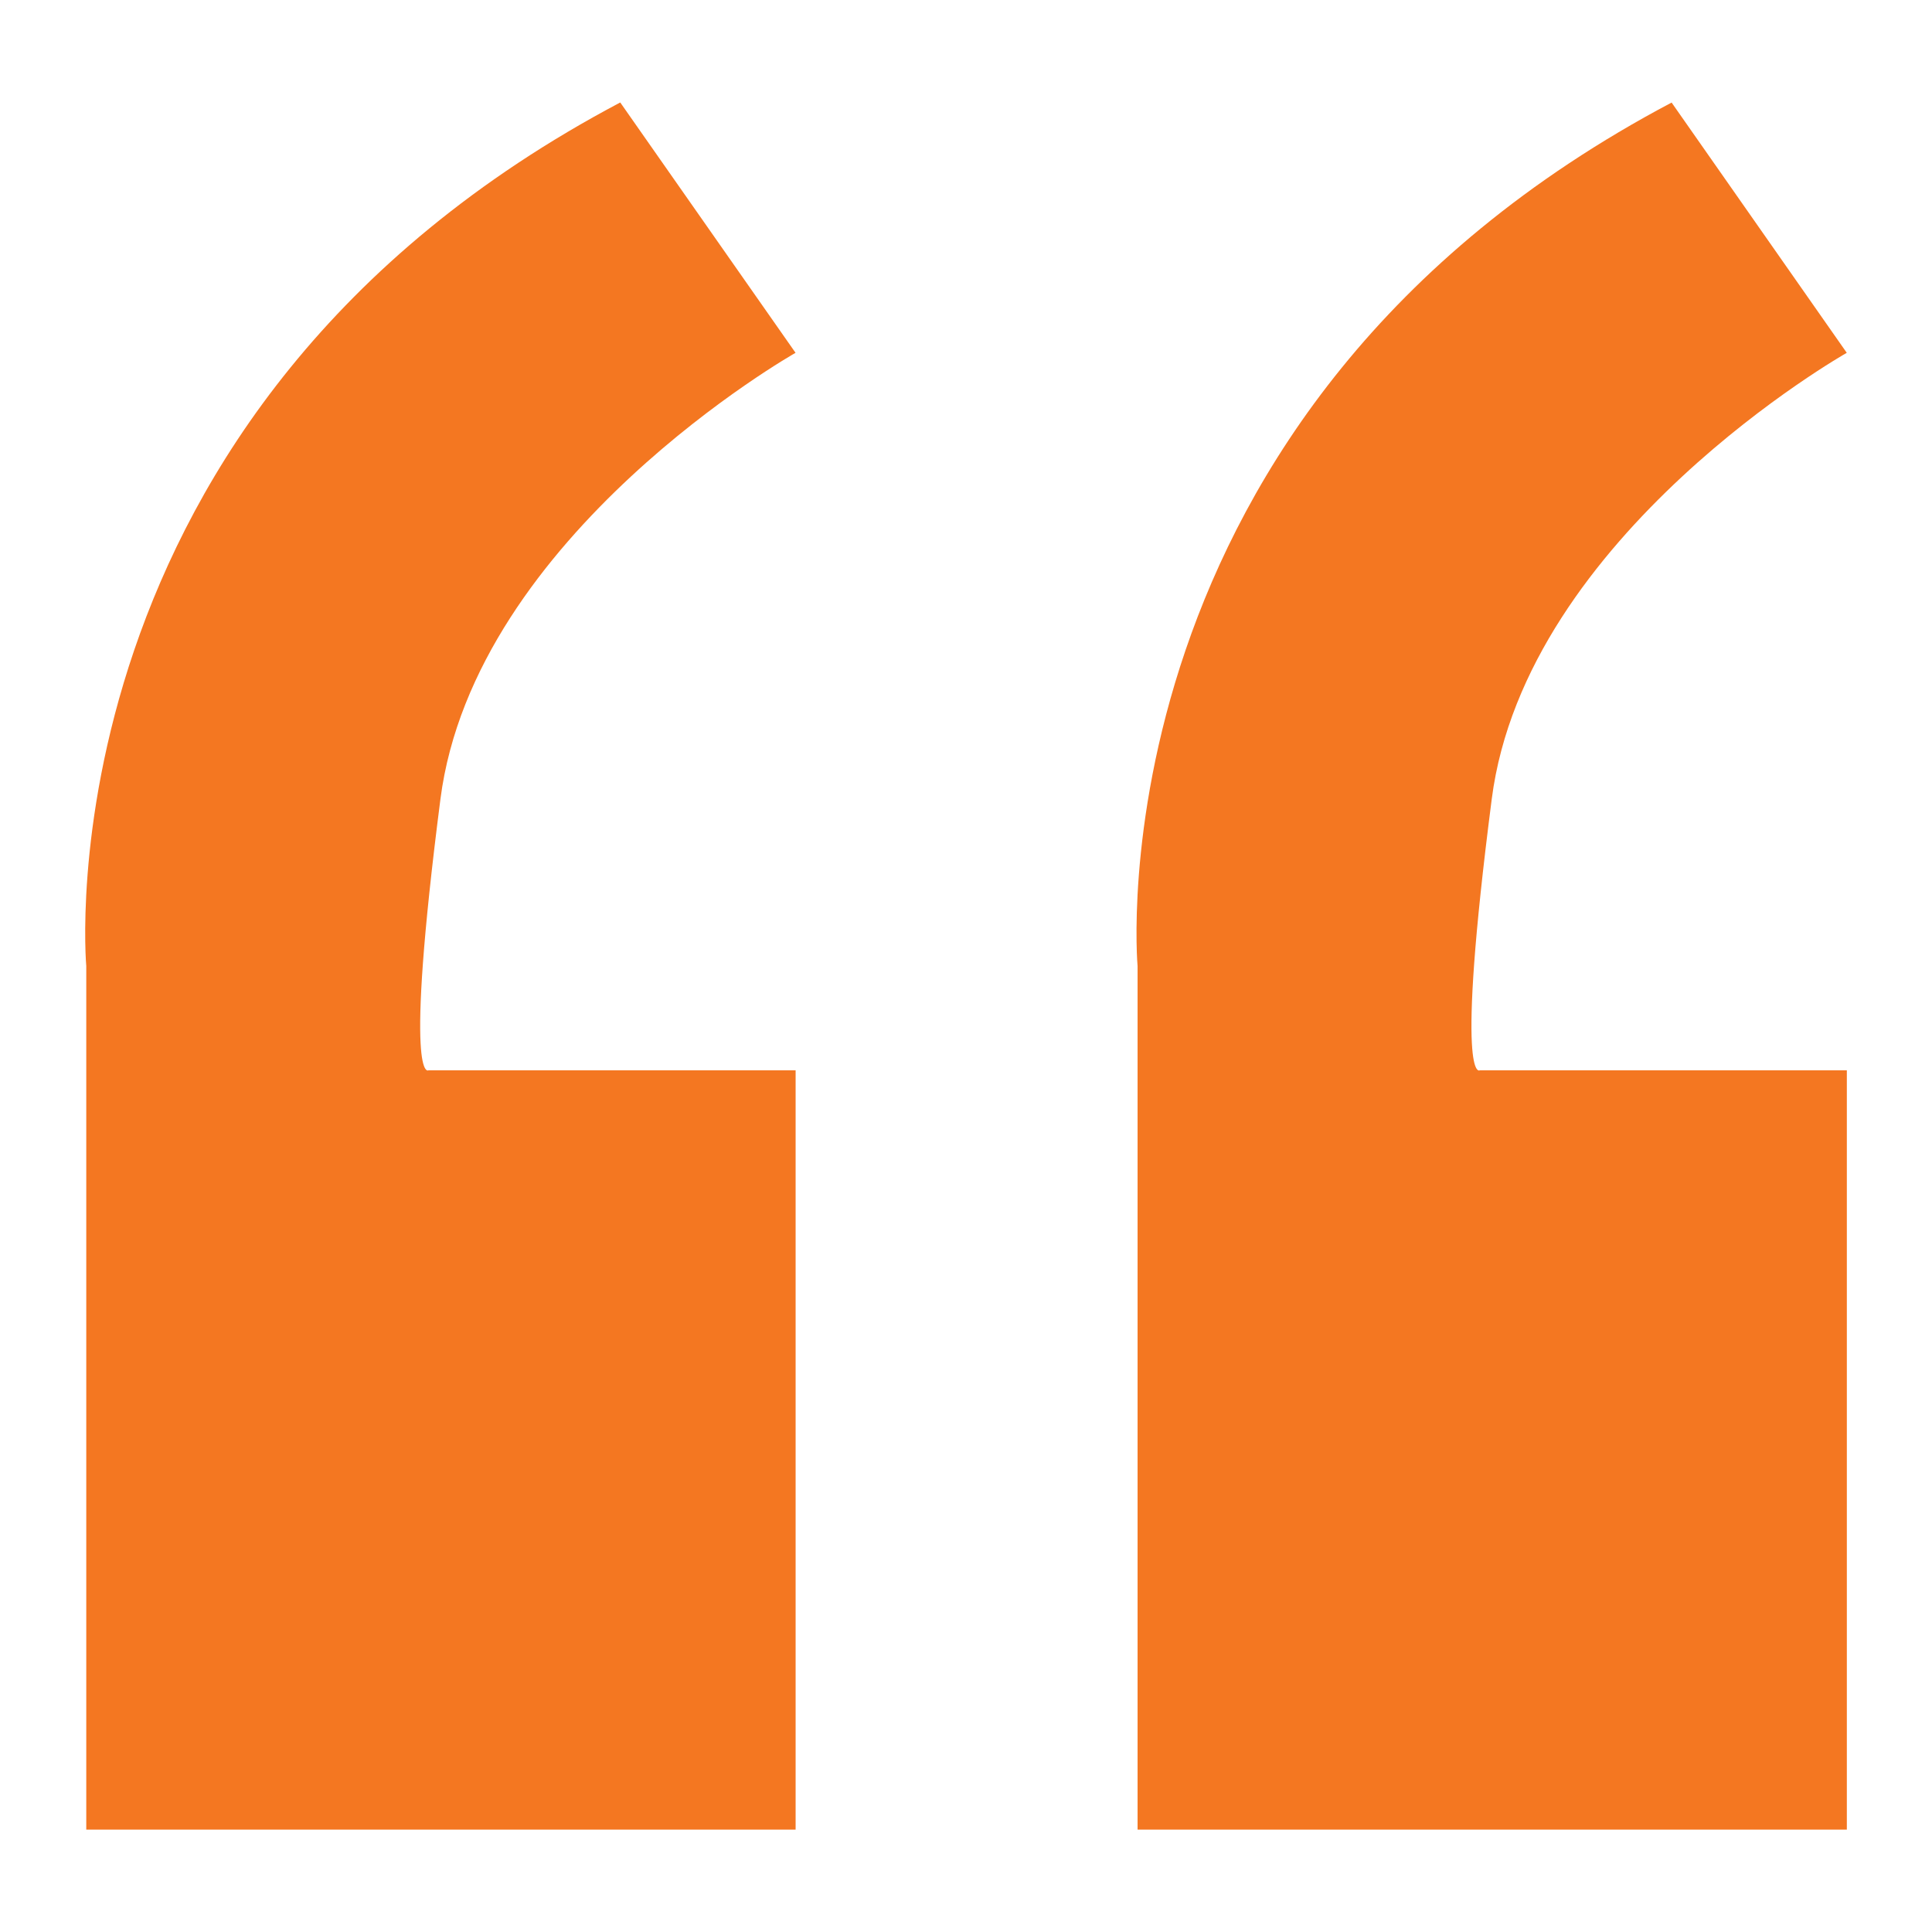 <?xml version="1.0" encoding="UTF-8"?>
<svg id="Layer_1" data-name="Layer 1" xmlns="http://www.w3.org/2000/svg" viewBox="0 0 260 260">
  <defs>
    <style>
      .cls-1 {
        fill: #f47721;
      }
    </style>
  </defs>
  <path class="cls-1" d="M83.47,13.79l23.59,33.69s-43.21,24.44-47.79,60.07c-4.98,38.74-1.61,36.49-1.61,36.49h49.41v102.18H11.61v-116.21S4.87,55.33,83.47,13.79Z"/>
  <path class="cls-1" d="M224.95,13.79l23.58,33.69s-43.21,24.44-47.78,60.07c-4.99,38.74-1.61,36.49-1.61,36.49h49.4v102.18h-95.45v-116.21s-6.73-74.67,71.87-116.21Z"/>
</svg>